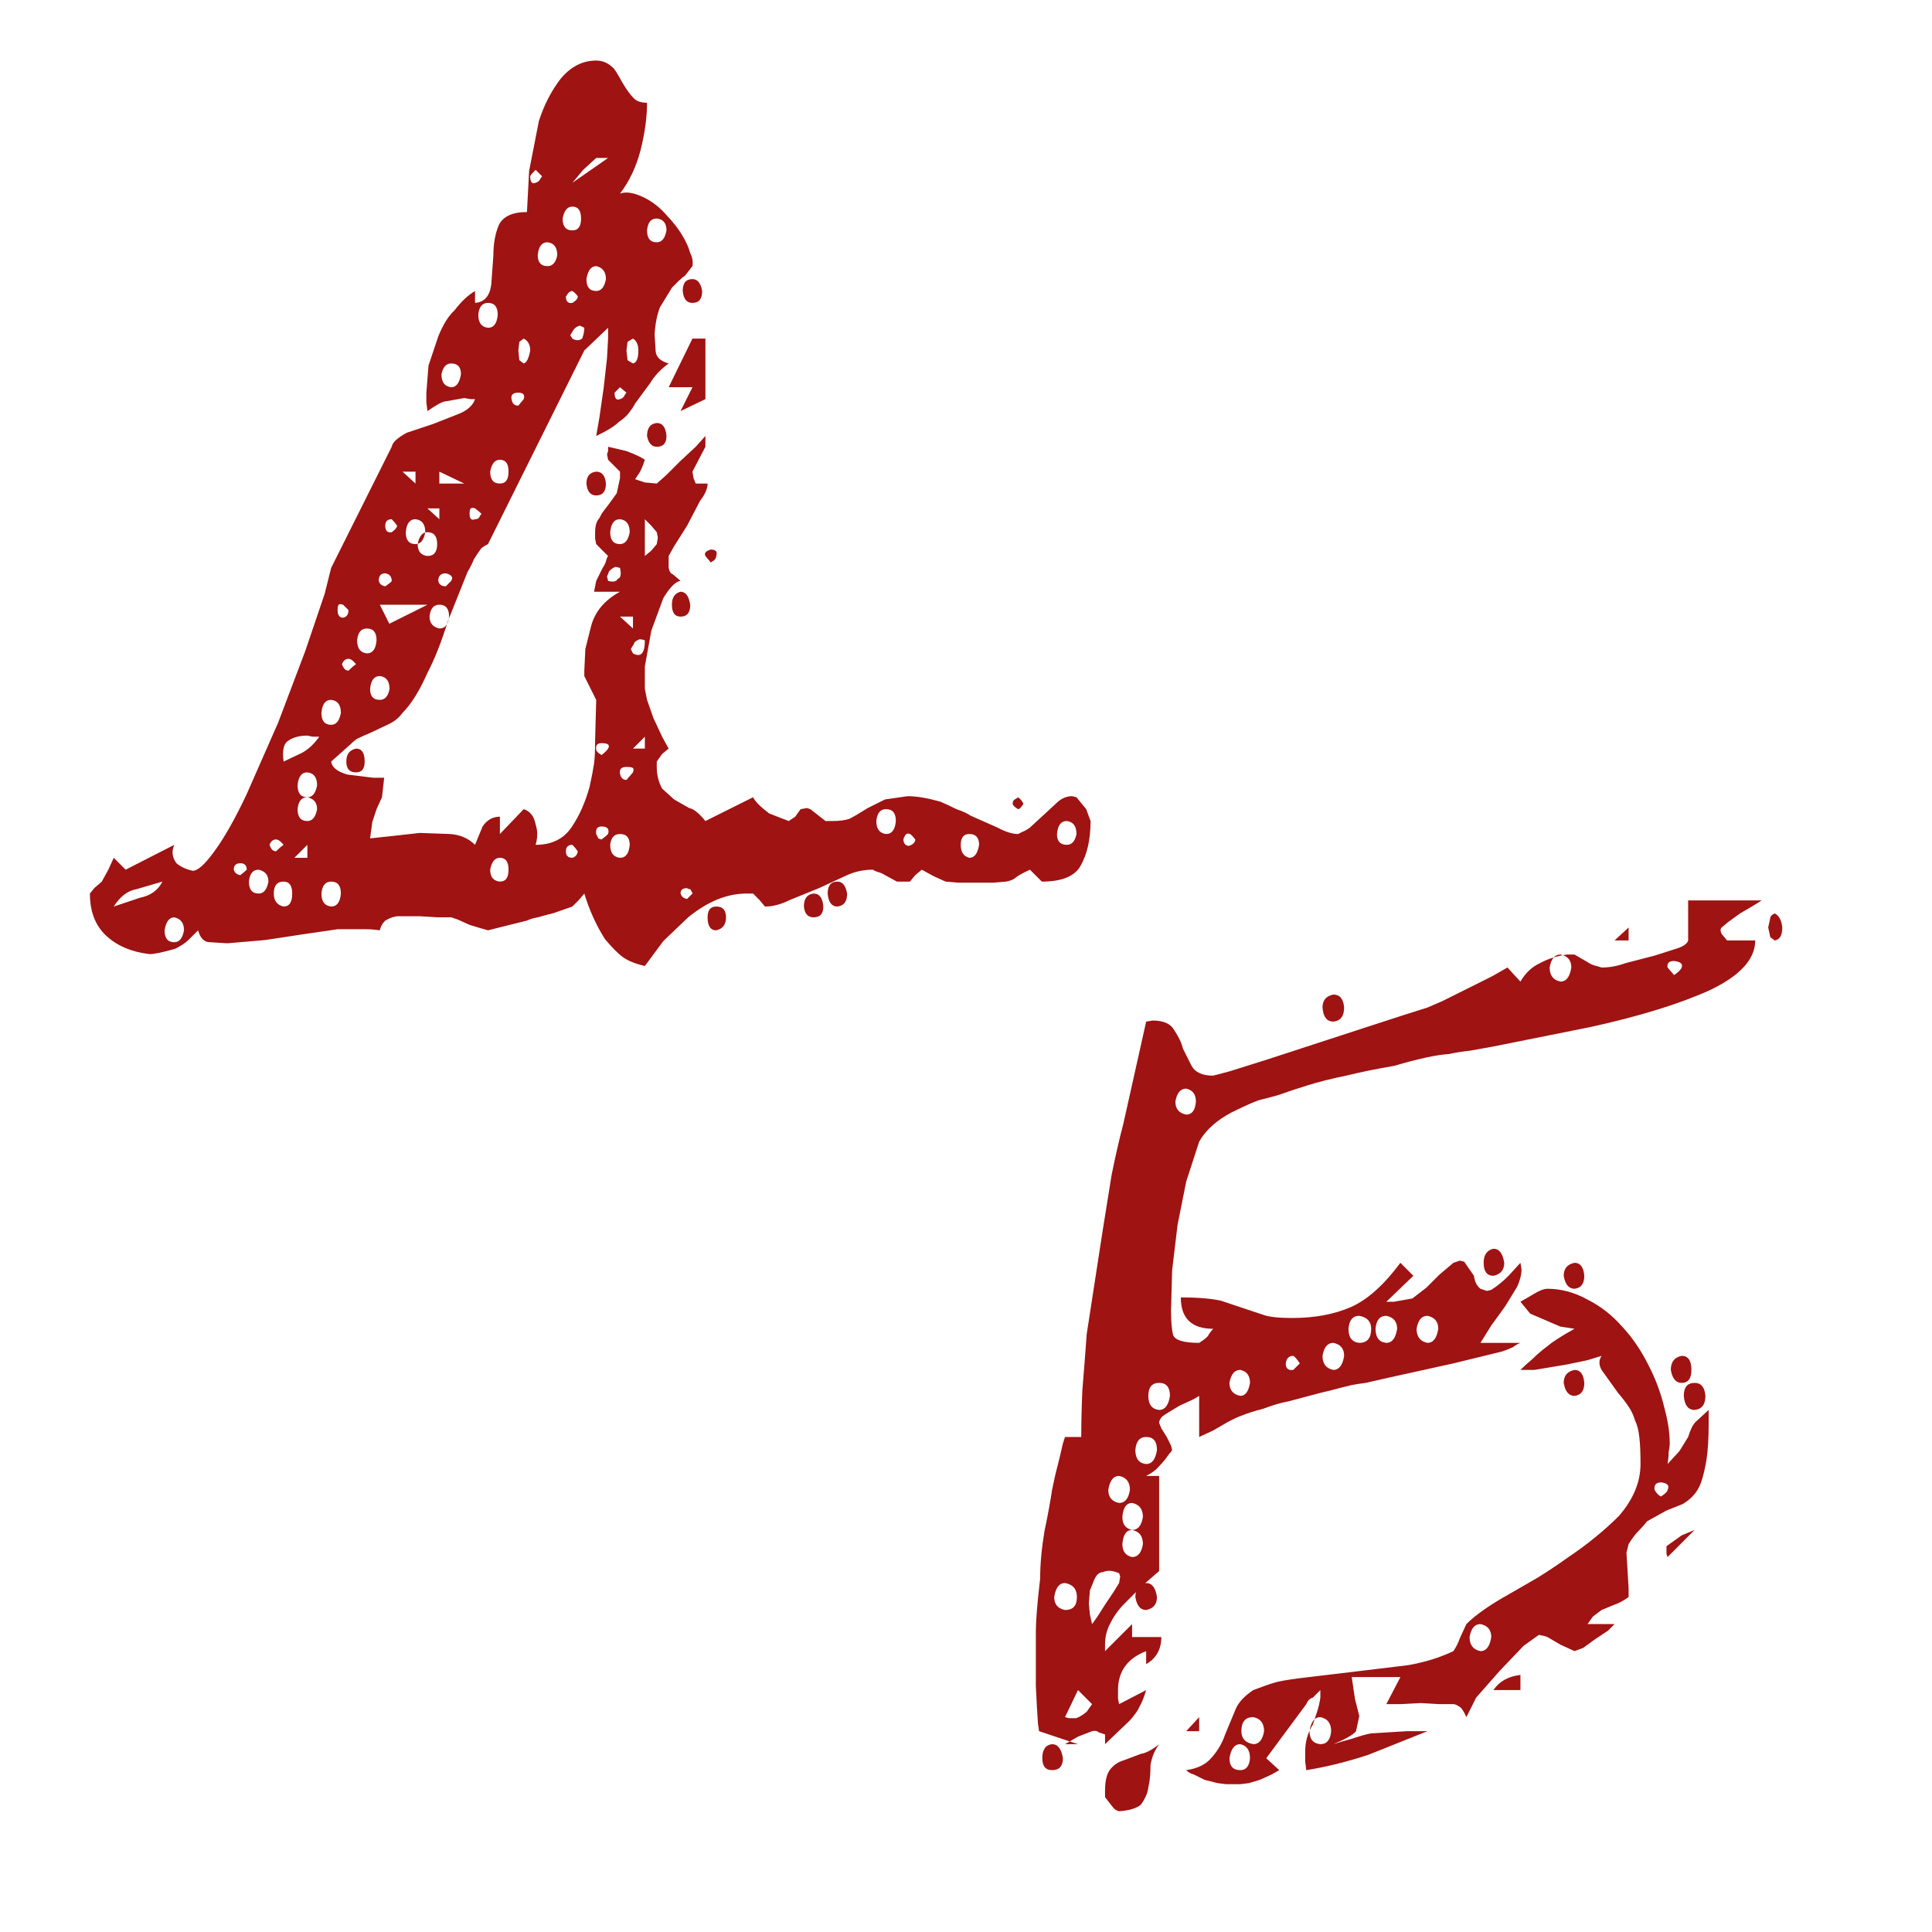<?xml version="1.0" encoding="UTF-8"?> <svg xmlns="http://www.w3.org/2000/svg" width="32" height="32" viewBox="0 0 32 32" fill="none"><rect width="32" height="32" fill="white"></rect><path d="M9.678 14.8L9.588 14.907L9.48 15.015L9.176 15.122C9.08 15.146 8.991 15.17 8.907 15.194C8.835 15.206 8.776 15.224 8.728 15.248L8.298 15.355L8.083 15.409L7.957 15.373L7.778 15.319L7.581 15.23L7.474 15.194H7.259L6.954 15.176H6.793H6.596C6.536 15.176 6.464 15.2 6.381 15.248C6.333 15.295 6.303 15.349 6.291 15.409C6.208 15.397 6.13 15.391 6.058 15.391C5.999 15.391 5.957 15.391 5.933 15.391H5.592L4.983 15.48L4.392 15.57L3.765 15.624L3.478 15.606C3.383 15.606 3.317 15.54 3.281 15.409C3.233 15.457 3.18 15.51 3.12 15.57C3.072 15.618 3 15.665 2.905 15.713C2.702 15.773 2.558 15.803 2.475 15.803C2.176 15.767 1.937 15.665 1.758 15.498C1.579 15.331 1.489 15.098 1.489 14.8L1.561 14.71L1.686 14.602L1.794 14.405L1.884 14.208L2.081 14.405L2.887 13.993C2.839 14.101 2.851 14.202 2.923 14.298C2.994 14.358 3.084 14.399 3.192 14.423C3.275 14.423 3.395 14.316 3.55 14.101C3.717 13.874 3.896 13.557 4.087 13.151L4.607 11.969L5.055 10.786L5.377 9.837L5.485 9.406L6.488 7.4C6.5 7.328 6.584 7.25 6.739 7.167L7.169 7.024L7.581 6.862C7.736 6.803 7.832 6.719 7.868 6.611H7.796L7.689 6.593L7.384 6.647C7.336 6.647 7.235 6.701 7.08 6.809L7.062 6.665V6.504L7.097 6.056L7.259 5.572C7.342 5.369 7.432 5.226 7.527 5.142C7.635 4.999 7.748 4.891 7.868 4.82V5.017C8.023 5.005 8.113 4.903 8.137 4.712L8.172 4.228C8.172 4.037 8.202 3.87 8.262 3.727C8.334 3.583 8.489 3.512 8.728 3.512L8.764 2.831L8.925 2.007C9.009 1.744 9.128 1.511 9.283 1.308C9.451 1.105 9.648 1.003 9.875 1.003C9.982 1.003 10.078 1.045 10.161 1.129C10.185 1.153 10.233 1.23 10.305 1.362C10.376 1.481 10.436 1.565 10.484 1.613C10.532 1.672 10.609 1.702 10.717 1.702C10.717 1.941 10.681 2.204 10.609 2.49C10.537 2.765 10.424 3.004 10.269 3.207C10.364 3.171 10.49 3.189 10.645 3.261C10.8 3.333 10.938 3.44 11.057 3.583C11.093 3.619 11.135 3.667 11.182 3.727C11.23 3.786 11.278 3.858 11.326 3.942C11.374 4.025 11.409 4.109 11.433 4.193C11.469 4.264 11.481 4.336 11.469 4.408L11.344 4.569C11.32 4.581 11.284 4.611 11.236 4.658C11.2 4.694 11.165 4.73 11.129 4.766L10.932 5.088C10.884 5.208 10.854 5.357 10.842 5.536L10.86 5.823C10.872 5.919 10.944 5.984 11.075 6.02C10.944 6.116 10.842 6.223 10.771 6.343L10.52 6.683C10.496 6.731 10.46 6.785 10.412 6.844C10.376 6.892 10.322 6.94 10.251 6.988C10.179 7.059 10.054 7.137 9.875 7.221L9.928 6.916L10 6.414L10.054 5.931L10.072 5.608V5.518V5.429L9.678 5.805L8.083 9.012C8.011 9.048 7.969 9.078 7.957 9.102C7.922 9.15 7.886 9.203 7.85 9.263C7.826 9.323 7.79 9.395 7.742 9.478L7.42 10.284C7.312 10.631 7.199 10.918 7.08 11.145C6.948 11.443 6.811 11.664 6.667 11.807C6.608 11.891 6.524 11.957 6.417 12.005L6.112 12.148C6.052 12.172 5.999 12.196 5.951 12.22C5.915 12.231 5.867 12.267 5.807 12.327L5.485 12.614C5.497 12.709 5.586 12.781 5.754 12.829L6.184 12.882H6.363L6.327 13.205L6.237 13.402L6.166 13.617L6.13 13.886L6.47 13.85L6.954 13.796L7.456 13.814C7.623 13.826 7.76 13.886 7.868 13.993L7.993 13.689C8.065 13.581 8.161 13.527 8.28 13.527V13.814L8.674 13.402C8.782 13.438 8.847 13.521 8.871 13.653C8.907 13.76 8.907 13.874 8.871 13.993C9.134 13.993 9.331 13.898 9.463 13.707C9.594 13.515 9.695 13.289 9.767 13.026C9.803 12.858 9.827 12.733 9.839 12.649C9.851 12.566 9.857 12.434 9.857 12.255L9.875 11.592L9.785 11.413L9.678 11.198V11.109L9.695 10.75L9.785 10.392C9.845 10.141 10.006 9.944 10.269 9.801H9.839L9.857 9.711L9.875 9.621L9.982 9.406C10.006 9.371 10.024 9.335 10.036 9.299C10.048 9.251 10.06 9.221 10.072 9.209L9.964 9.102L9.875 9.012L9.857 8.923V8.815C9.857 8.708 9.881 8.63 9.928 8.582C9.94 8.558 9.952 8.535 9.964 8.511C9.988 8.475 10.024 8.427 10.072 8.367L10.215 8.17L10.269 7.919V7.812L10.072 7.615L10.054 7.525L10.072 7.471V7.4L10.376 7.471C10.532 7.531 10.633 7.579 10.681 7.615C10.645 7.722 10.615 7.794 10.591 7.83C10.567 7.866 10.543 7.901 10.52 7.937L10.681 7.991L10.878 8.009L11.039 7.866L11.272 7.633L11.523 7.4L11.684 7.221V7.31V7.4L11.469 7.812L11.487 7.919L11.523 8.009H11.72C11.72 8.093 11.678 8.188 11.595 8.296L11.38 8.708L11.165 9.048L11.075 9.209V9.317V9.406C11.087 9.466 11.111 9.502 11.147 9.514L11.272 9.621C11.188 9.633 11.093 9.729 10.986 9.908L10.788 10.446L10.681 11.037V11.413L10.717 11.592L10.824 11.897L10.967 12.202L11.075 12.399L10.967 12.488L10.878 12.614V12.703C10.878 12.835 10.908 12.954 10.967 13.062L11.165 13.241L11.415 13.384C11.487 13.396 11.577 13.468 11.684 13.599L12.473 13.205C12.508 13.277 12.598 13.366 12.741 13.474L13.064 13.599L13.171 13.527L13.261 13.402L13.368 13.384L13.422 13.402L13.673 13.599H13.78C13.9 13.599 13.995 13.587 14.067 13.563C14.139 13.527 14.24 13.468 14.372 13.384L14.659 13.241L15.035 13.187C15.178 13.187 15.357 13.217 15.572 13.277C15.656 13.312 15.745 13.354 15.841 13.402C15.948 13.438 16.026 13.474 16.074 13.509L16.522 13.707C16.653 13.778 16.767 13.814 16.862 13.814C16.886 13.802 16.91 13.79 16.934 13.778C16.97 13.766 17.012 13.742 17.059 13.707L17.274 13.509L17.525 13.277C17.597 13.217 17.674 13.187 17.758 13.187L17.83 13.205L17.991 13.402L18.063 13.599C18.063 13.898 18.009 14.143 17.901 14.334C17.806 14.513 17.591 14.602 17.256 14.602L17.167 14.513L17.059 14.405C16.928 14.465 16.844 14.513 16.808 14.549C16.773 14.573 16.725 14.591 16.665 14.602L16.45 14.62H16.163H15.877L15.662 14.602L15.465 14.513L15.268 14.405L15.16 14.495L15.071 14.602H14.963H14.856L14.659 14.495C14.623 14.471 14.581 14.453 14.533 14.441C14.497 14.429 14.473 14.417 14.461 14.405C14.306 14.405 14.163 14.435 14.031 14.495L13.566 14.71L13.082 14.907C12.938 14.979 12.801 15.015 12.67 15.015L12.58 14.907L12.473 14.8H12.365C12.043 14.8 11.72 14.931 11.398 15.194L10.986 15.588L10.681 16C10.526 15.964 10.406 15.916 10.322 15.857C10.239 15.797 10.137 15.695 10.018 15.552C9.875 15.325 9.761 15.074 9.678 14.8ZM2.887 15.194C2.803 15.194 2.75 15.265 2.726 15.409C2.726 15.54 2.779 15.606 2.887 15.606C2.971 15.606 3.024 15.54 3.048 15.409C3.048 15.289 2.994 15.218 2.887 15.194ZM11.863 15.015C11.971 15.015 12.025 15.074 12.025 15.194C12.025 15.313 11.971 15.385 11.863 15.409C11.768 15.409 11.72 15.337 11.72 15.194C11.72 15.074 11.768 15.015 11.863 15.015ZM2.69 14.602L2.26 14.728C2.116 14.752 1.991 14.847 1.884 15.015L2.314 14.871C2.493 14.835 2.618 14.746 2.69 14.602ZM13.476 14.8C13.572 14.8 13.625 14.871 13.637 15.015C13.637 15.134 13.583 15.194 13.476 15.194C13.38 15.194 13.327 15.134 13.315 15.015C13.315 14.883 13.368 14.812 13.476 14.8ZM4.697 14.602C4.589 14.602 4.535 14.668 4.535 14.8C4.535 14.919 4.589 14.991 4.697 15.015C4.792 15.015 4.84 14.943 4.84 14.8C4.84 14.668 4.792 14.602 4.697 14.602ZM5.485 14.602C5.389 14.602 5.336 14.668 5.324 14.8C5.324 14.931 5.377 15.003 5.485 15.015C5.58 15.015 5.634 14.943 5.646 14.8C5.646 14.668 5.592 14.602 5.485 14.602ZM11.469 14.8C11.469 14.788 11.457 14.764 11.433 14.728C11.409 14.728 11.392 14.722 11.38 14.71C11.308 14.71 11.272 14.74 11.272 14.8C11.284 14.835 11.302 14.859 11.326 14.871C11.35 14.883 11.368 14.889 11.38 14.889L11.469 14.8ZM13.87 14.602C13.954 14.602 14.008 14.668 14.031 14.8C14.031 14.931 13.978 15.003 13.87 15.015C13.775 15.015 13.721 14.943 13.709 14.8C13.709 14.668 13.763 14.602 13.87 14.602ZM4.284 14.405C4.189 14.405 4.135 14.471 4.123 14.602C4.123 14.734 4.177 14.8 4.284 14.8C4.368 14.8 4.422 14.734 4.446 14.602C4.446 14.495 4.392 14.429 4.284 14.405ZM4.087 14.405C4.087 14.334 4.052 14.298 3.98 14.298C3.908 14.298 3.872 14.334 3.872 14.405C3.884 14.441 3.902 14.465 3.926 14.477C3.95 14.489 3.968 14.495 3.98 14.495C4.028 14.459 4.063 14.429 4.087 14.405ZM8.28 14.208C8.196 14.208 8.143 14.274 8.119 14.405C8.119 14.525 8.172 14.591 8.28 14.602C8.376 14.602 8.423 14.537 8.423 14.405C8.423 14.274 8.376 14.208 8.28 14.208ZM5.091 13.993L4.876 14.208H5.091V13.993ZM9.48 13.993C9.409 13.993 9.373 14.029 9.373 14.101C9.373 14.172 9.409 14.208 9.48 14.208C9.516 14.196 9.54 14.178 9.552 14.155C9.564 14.131 9.57 14.113 9.57 14.101C9.546 14.065 9.516 14.029 9.48 13.993ZM4.697 13.993C4.649 13.934 4.607 13.904 4.571 13.904C4.523 13.904 4.488 13.934 4.464 13.993C4.476 14.029 4.493 14.059 4.517 14.083C4.541 14.095 4.559 14.101 4.571 14.101C4.619 14.053 4.661 14.017 4.697 13.993ZM10.269 13.814C10.173 13.814 10.12 13.874 10.107 13.993C10.107 14.125 10.161 14.196 10.269 14.208C10.364 14.208 10.418 14.137 10.43 13.993C10.43 13.874 10.376 13.814 10.269 13.814ZM15.071 13.814C15.023 13.79 14.987 13.82 14.963 13.904C14.963 13.94 14.975 13.969 14.999 13.993C15.023 14.005 15.041 14.011 15.053 14.011C15.124 13.987 15.16 13.951 15.16 13.904C15.112 13.844 15.082 13.814 15.071 13.814ZM16.056 13.814C15.96 13.814 15.913 13.874 15.913 13.993C15.913 14.113 15.96 14.184 16.056 14.208C16.14 14.208 16.193 14.137 16.217 13.993C16.217 13.874 16.163 13.814 16.056 13.814ZM10.072 13.814C10.096 13.73 10.06 13.689 9.964 13.689C9.893 13.689 9.863 13.73 9.875 13.814C9.887 13.838 9.898 13.862 9.91 13.886C9.934 13.898 9.952 13.904 9.964 13.904C10.012 13.868 10.048 13.838 10.072 13.814ZM17.669 13.599C17.573 13.599 17.519 13.671 17.507 13.814C17.507 13.934 17.561 13.993 17.669 13.993C17.752 13.993 17.806 13.934 17.83 13.814C17.83 13.683 17.776 13.611 17.669 13.599ZM14.676 13.402C14.581 13.402 14.527 13.468 14.515 13.599C14.515 13.73 14.569 13.802 14.676 13.814C14.772 13.814 14.826 13.742 14.838 13.599C14.838 13.468 14.784 13.402 14.676 13.402ZM5.091 13.205C4.995 13.205 4.941 13.271 4.929 13.402C4.929 13.533 4.983 13.599 5.091 13.599C5.174 13.599 5.228 13.533 5.252 13.402C5.252 13.294 5.198 13.229 5.091 13.205ZM16.862 13.205C16.898 13.229 16.928 13.265 16.952 13.312C16.916 13.372 16.886 13.402 16.862 13.402C16.803 13.366 16.773 13.336 16.773 13.312C16.773 13.277 16.785 13.253 16.808 13.241C16.832 13.229 16.85 13.217 16.862 13.205ZM5.091 12.793C4.995 12.793 4.941 12.864 4.929 13.008C4.929 13.139 4.983 13.205 5.091 13.205C5.174 13.205 5.228 13.139 5.252 13.008C5.252 12.876 5.198 12.805 5.091 12.793ZM10.484 12.793C10.496 12.757 10.496 12.733 10.484 12.721C10.472 12.709 10.436 12.703 10.376 12.703C10.293 12.703 10.257 12.739 10.269 12.811C10.281 12.882 10.317 12.918 10.376 12.918L10.484 12.793ZM5.091 12.184C4.959 12.184 4.852 12.213 4.768 12.273C4.697 12.321 4.673 12.434 4.697 12.614L5.001 12.47C5.109 12.411 5.204 12.321 5.288 12.202H5.18L5.091 12.184ZM5.897 12.399C5.993 12.399 6.04 12.47 6.04 12.614C6.04 12.733 5.993 12.793 5.897 12.793C5.789 12.793 5.736 12.733 5.736 12.614C5.736 12.494 5.789 12.422 5.897 12.399ZM10.072 12.399C10.107 12.339 10.072 12.309 9.964 12.309C9.893 12.309 9.863 12.345 9.875 12.417C9.875 12.441 9.904 12.47 9.964 12.506C10.024 12.458 10.06 12.422 10.072 12.399ZM10.681 12.202L10.484 12.399H10.681V12.202ZM5.485 11.592C5.389 11.592 5.336 11.664 5.324 11.807C5.324 11.939 5.377 12.005 5.485 12.005C5.569 12.005 5.622 11.939 5.646 11.807C5.646 11.676 5.592 11.604 5.485 11.592ZM6.291 11.198C6.196 11.198 6.142 11.27 6.13 11.413C6.13 11.533 6.184 11.592 6.291 11.592C6.375 11.592 6.429 11.533 6.452 11.413C6.452 11.282 6.399 11.21 6.291 11.198ZM5.897 11.001C5.849 10.941 5.807 10.912 5.772 10.912C5.724 10.912 5.688 10.941 5.664 11.001C5.676 11.037 5.694 11.067 5.718 11.091C5.742 11.103 5.76 11.109 5.772 11.109C5.819 11.061 5.861 11.025 5.897 11.001ZM10.681 10.607C10.657 10.595 10.627 10.589 10.591 10.589C10.532 10.613 10.502 10.637 10.502 10.661L10.448 10.75L10.484 10.822C10.615 10.894 10.681 10.822 10.681 10.607ZM6.076 10.41C5.981 10.41 5.927 10.476 5.915 10.607C5.915 10.738 5.969 10.81 6.076 10.822C6.172 10.822 6.225 10.75 6.237 10.607C6.237 10.476 6.184 10.41 6.076 10.41ZM6.291 10.016L6.488 10.41H6.291L7.08 10.016H6.291ZM10.269 10.213L10.484 10.41V10.213H10.269ZM5.682 10.016C5.646 10.004 5.622 10.004 5.61 10.016C5.598 10.028 5.592 10.057 5.592 10.105C5.592 10.189 5.622 10.231 5.682 10.231C5.742 10.219 5.772 10.177 5.772 10.105L5.682 10.016ZM7.277 10.016C7.181 10.016 7.127 10.081 7.115 10.213C7.115 10.32 7.169 10.386 7.277 10.41C7.372 10.41 7.426 10.344 7.438 10.213C7.438 10.081 7.384 10.016 7.277 10.016ZM11.272 9.801C11.356 9.801 11.409 9.872 11.433 10.016C11.433 10.147 11.38 10.213 11.272 10.213C11.177 10.213 11.129 10.147 11.129 10.016C11.129 9.896 11.177 9.825 11.272 9.801ZM6.488 9.621C6.488 9.55 6.452 9.508 6.381 9.496C6.309 9.496 6.273 9.538 6.273 9.621C6.285 9.657 6.303 9.681 6.327 9.693C6.351 9.705 6.369 9.711 6.381 9.711C6.452 9.663 6.488 9.633 6.488 9.621ZM7.474 9.621C7.51 9.562 7.48 9.52 7.384 9.496C7.301 9.496 7.259 9.538 7.259 9.621C7.271 9.681 7.312 9.711 7.384 9.711L7.474 9.621ZM10.269 9.406L10.197 9.389C10.161 9.401 10.125 9.424 10.09 9.46L10.054 9.55L10.072 9.621C10.155 9.645 10.209 9.633 10.233 9.586C10.281 9.574 10.293 9.514 10.269 9.406ZM10.681 8.6V9.209L10.788 9.12L10.878 9.012L10.896 8.905L10.878 8.815L10.788 8.708L10.681 8.6ZM11.863 9.209C11.863 9.233 11.851 9.257 11.828 9.281C11.804 9.293 11.786 9.305 11.774 9.317L11.684 9.209C11.66 9.162 11.69 9.126 11.774 9.102C11.857 9.102 11.887 9.138 11.863 9.209ZM7.08 8.815C6.996 8.815 6.942 8.881 6.918 9.012C6.918 9.132 6.972 9.197 7.08 9.209C7.187 9.209 7.241 9.144 7.241 9.012C7.241 8.881 7.187 8.815 7.08 8.815ZM6.488 8.6C6.417 8.6 6.381 8.636 6.381 8.708C6.381 8.791 6.417 8.827 6.488 8.815C6.536 8.779 6.56 8.756 6.56 8.744C6.572 8.732 6.578 8.72 6.578 8.708C6.554 8.672 6.524 8.636 6.488 8.6ZM6.882 8.6C6.787 8.6 6.733 8.672 6.721 8.815C6.721 8.947 6.775 9.012 6.882 9.012C6.966 9.012 7.02 8.947 7.044 8.815C7.044 8.684 6.99 8.612 6.882 8.6ZM10.269 8.6C10.173 8.6 10.12 8.672 10.107 8.815C10.107 8.947 10.161 9.012 10.269 9.012C10.352 9.012 10.406 8.947 10.43 8.815C10.43 8.684 10.376 8.612 10.269 8.6ZM7.08 8.421L7.277 8.6V8.421H7.08ZM7.868 8.421C7.844 8.409 7.82 8.409 7.796 8.421C7.784 8.433 7.778 8.463 7.778 8.511C7.778 8.594 7.808 8.624 7.868 8.6C7.904 8.6 7.928 8.588 7.94 8.564C7.951 8.54 7.963 8.523 7.975 8.511C7.94 8.475 7.904 8.445 7.868 8.421ZM6.667 7.812L6.882 8.009V7.812H6.667ZM7.277 7.812V8.009H7.689L7.277 7.812ZM9.875 7.812C9.97 7.812 10.024 7.878 10.036 8.009C10.036 8.14 9.982 8.206 9.875 8.206C9.779 8.206 9.725 8.14 9.713 8.009C9.713 7.89 9.767 7.824 9.875 7.812ZM8.28 7.615C8.196 7.615 8.143 7.68 8.119 7.812C8.119 7.943 8.172 8.009 8.28 8.009C8.376 8.009 8.423 7.943 8.423 7.812C8.423 7.68 8.376 7.615 8.28 7.615ZM10.878 7.006C10.973 7.006 11.027 7.077 11.039 7.221C11.039 7.34 10.986 7.4 10.878 7.4C10.794 7.4 10.741 7.34 10.717 7.221C10.717 7.089 10.771 7.018 10.878 7.006ZM11.469 6.414H11.075L11.469 5.608H11.684V6.611L11.272 6.809L11.469 6.414ZM8.674 6.611C8.698 6.54 8.668 6.504 8.585 6.504C8.489 6.504 8.453 6.546 8.477 6.629C8.489 6.689 8.525 6.719 8.585 6.719L8.674 6.611ZM10.269 6.414L10.179 6.504C10.179 6.599 10.209 6.635 10.269 6.611C10.305 6.599 10.329 6.582 10.34 6.558C10.352 6.534 10.364 6.516 10.376 6.504L10.269 6.414ZM7.474 6.02C7.39 6.02 7.336 6.08 7.312 6.199C7.312 6.331 7.366 6.402 7.474 6.414C7.557 6.414 7.611 6.343 7.635 6.199C7.635 6.08 7.581 6.02 7.474 6.02ZM8.674 5.608L8.602 5.662L8.585 5.805L8.602 5.966L8.674 6.02C8.722 6.008 8.758 5.937 8.782 5.805C8.782 5.71 8.746 5.644 8.674 5.608ZM10.484 5.608L10.394 5.662L10.376 5.805L10.394 5.966L10.484 6.02C10.543 6.008 10.573 5.937 10.573 5.805C10.573 5.71 10.543 5.644 10.484 5.608ZM9.678 5.429L9.606 5.393C9.558 5.405 9.522 5.429 9.498 5.465L9.445 5.554L9.48 5.608C9.54 5.644 9.594 5.644 9.642 5.608C9.666 5.548 9.678 5.489 9.678 5.429ZM8.083 5.017C7.987 5.017 7.934 5.082 7.922 5.214C7.922 5.345 7.975 5.417 8.083 5.429C8.178 5.429 8.232 5.357 8.244 5.214C8.244 5.082 8.19 5.017 8.083 5.017ZM9.48 4.82C9.457 4.82 9.433 4.832 9.409 4.856C9.397 4.879 9.385 4.897 9.373 4.909C9.373 4.993 9.409 5.029 9.48 5.017C9.54 4.981 9.57 4.945 9.57 4.909C9.546 4.873 9.516 4.844 9.48 4.82ZM11.469 4.623C11.553 4.623 11.607 4.688 11.63 4.82C11.63 4.951 11.577 5.017 11.469 5.017C11.374 5.017 11.32 4.951 11.308 4.82C11.308 4.688 11.362 4.623 11.469 4.623ZM9.875 4.408C9.791 4.408 9.737 4.479 9.713 4.623C9.713 4.754 9.767 4.82 9.875 4.82C9.958 4.82 10.012 4.754 10.036 4.623C10.036 4.503 9.982 4.431 9.875 4.408ZM9.068 4.013C8.973 4.013 8.919 4.085 8.907 4.228C8.907 4.348 8.961 4.408 9.068 4.408C9.152 4.408 9.206 4.348 9.23 4.228C9.23 4.097 9.176 4.025 9.068 4.013ZM10.878 3.619C10.782 3.619 10.729 3.685 10.717 3.816C10.717 3.948 10.771 4.013 10.878 4.013C10.962 4.013 11.015 3.948 11.039 3.816C11.039 3.697 10.986 3.631 10.878 3.619ZM9.48 3.422C9.397 3.422 9.343 3.488 9.319 3.619C9.319 3.751 9.373 3.816 9.48 3.816C9.576 3.816 9.624 3.751 9.624 3.619C9.624 3.488 9.576 3.422 9.48 3.422ZM8.871 2.813C8.812 2.873 8.782 2.909 8.782 2.92C8.782 3.016 8.812 3.052 8.871 3.028C8.907 3.016 8.931 2.998 8.943 2.974C8.955 2.95 8.967 2.932 8.979 2.92L8.871 2.813ZM9.964 2.616H9.875L9.66 2.813L9.48 3.028L10.072 2.616H9.964Z" fill="#9F1313"></path><path d="M18.303 29.66C18.303 29.492 18.333 29.373 18.393 29.301C18.453 29.23 18.524 29.182 18.608 29.158L18.895 29.05C18.978 29.038 19.08 28.985 19.199 28.889C19.128 28.985 19.08 29.098 19.056 29.23C19.056 29.385 19.044 29.51 19.02 29.606C19.008 29.701 18.966 29.797 18.895 29.892C18.823 29.952 18.703 29.988 18.536 30C18.488 29.988 18.453 29.964 18.429 29.928L18.303 29.767V29.66ZM19.647 29.319C19.826 29.295 19.964 29.23 20.059 29.122C20.167 29.003 20.244 28.871 20.292 28.728L20.471 28.298C20.519 28.19 20.615 28.089 20.758 27.993C20.913 27.934 21.033 27.892 21.116 27.868C21.2 27.844 21.337 27.82 21.529 27.796L22.424 27.689L23.32 27.581C23.595 27.533 23.846 27.456 24.073 27.348C24.12 27.277 24.156 27.205 24.18 27.133L24.288 26.9C24.443 26.745 24.682 26.578 25.004 26.399C25.172 26.303 25.327 26.213 25.47 26.13C25.625 26.034 25.787 25.927 25.954 25.807C26.276 25.592 26.563 25.36 26.814 25.109C27.053 24.834 27.172 24.547 27.172 24.249C27.172 24.069 27.166 23.926 27.154 23.819C27.142 23.699 27.119 23.604 27.083 23.532C27.059 23.448 27.023 23.371 26.975 23.299C26.927 23.227 26.868 23.15 26.796 23.066L26.527 22.69C26.48 22.606 26.48 22.529 26.527 22.457L26.294 22.529L25.954 22.6L25.631 22.654L25.416 22.69H25.309H25.183C25.243 22.63 25.309 22.57 25.381 22.511C25.452 22.439 25.536 22.367 25.631 22.296C25.715 22.224 25.864 22.128 26.079 22.009L25.846 21.973L25.596 21.866L25.345 21.758L25.183 21.561L25.399 21.436C25.494 21.376 25.572 21.346 25.631 21.346C25.858 21.346 26.079 21.406 26.294 21.525C26.509 21.633 26.701 21.782 26.868 21.973C27.035 22.152 27.178 22.361 27.298 22.6C27.417 22.827 27.507 23.066 27.567 23.317C27.626 23.532 27.656 23.729 27.656 23.908C27.656 23.944 27.65 23.992 27.638 24.052C27.638 24.111 27.632 24.177 27.62 24.249L27.817 24.034L27.961 23.801C27.997 23.681 28.038 23.598 28.086 23.55L28.301 23.353V23.568C28.301 23.819 28.289 24.022 28.265 24.177C28.241 24.32 28.212 24.446 28.176 24.553C28.14 24.649 28.092 24.726 28.032 24.786C27.985 24.834 27.931 24.876 27.871 24.912L27.602 25.019L27.28 25.198C27.244 25.246 27.196 25.3 27.137 25.36C27.089 25.407 27.035 25.479 26.975 25.575L26.939 25.718L26.957 26.005L26.975 26.309V26.452C26.892 26.512 26.814 26.554 26.742 26.578L26.527 26.667L26.384 26.775L26.294 26.9H26.742L26.635 27.008L26.42 27.151L26.223 27.294L26.079 27.348L25.846 27.241L25.631 27.115L25.578 27.097L25.488 27.079L25.237 27.259L24.843 27.671L24.449 28.119L24.288 28.441C24.24 28.334 24.198 28.274 24.162 28.262C24.126 28.238 24.097 28.226 24.073 28.226H23.84L23.535 28.208L23.195 28.226H22.962L23.195 27.778H22.389L22.442 28.137L22.514 28.423L22.46 28.674C22.412 28.734 22.287 28.805 22.084 28.889C22.156 28.865 22.257 28.835 22.389 28.8C22.532 28.752 22.639 28.722 22.711 28.71L23.302 28.674H23.643L22.657 29.068C22.287 29.188 21.947 29.271 21.636 29.319L21.618 29.176V29.015C21.618 28.847 21.66 28.698 21.744 28.567C21.767 28.495 21.791 28.423 21.815 28.352C21.839 28.28 21.857 28.202 21.869 28.119V27.993L21.744 28.119C21.696 28.131 21.66 28.166 21.636 28.226L20.973 29.122L21.188 29.319L21.063 29.391L20.866 29.48L20.686 29.534L20.543 29.552H20.418H20.31L20.167 29.534L19.952 29.48L19.773 29.391C19.725 29.379 19.683 29.355 19.647 29.319ZM17.425 28.889C17.521 28.889 17.581 28.967 17.605 29.122C17.605 29.253 17.545 29.319 17.425 29.319C17.318 29.319 17.264 29.253 17.264 29.122C17.264 28.979 17.318 28.901 17.425 28.889ZM20.543 28.889C20.448 28.889 20.388 28.967 20.364 29.122C20.364 29.253 20.424 29.319 20.543 29.319C20.639 29.319 20.692 29.253 20.704 29.122C20.704 28.991 20.651 28.913 20.543 28.889ZM17.157 27.635V27.008C17.157 26.924 17.163 26.811 17.175 26.667C17.186 26.524 17.204 26.351 17.228 26.148C17.228 25.909 17.252 25.646 17.3 25.36C17.36 25.073 17.401 24.846 17.425 24.679L17.479 24.428L17.551 24.141L17.605 23.908L17.64 23.801H17.909C17.909 23.562 17.915 23.305 17.927 23.03C17.951 22.744 17.975 22.433 17.999 22.099L18.267 20.361C18.315 20.062 18.363 19.763 18.411 19.465C18.471 19.166 18.536 18.879 18.608 18.605L18.984 16.921L19.092 16.903C19.271 16.903 19.39 16.956 19.45 17.064C19.522 17.171 19.57 17.273 19.593 17.368L19.737 17.655C19.797 17.763 19.916 17.816 20.095 17.816L20.364 17.745L20.991 17.548L21.761 17.297L22.586 17.028L23.248 16.813L23.643 16.688L23.893 16.58L24.288 16.383L24.718 16.168L24.968 16.025L25.183 16.258C25.267 16.114 25.375 16.013 25.506 15.953C25.637 15.881 25.787 15.834 25.954 15.81H26.079L26.294 15.935C26.33 15.959 26.366 15.977 26.402 15.989C26.45 16.001 26.491 16.013 26.527 16.025C26.659 16.025 26.79 16.001 26.922 15.953L27.405 15.828L27.799 15.702C27.895 15.666 27.949 15.624 27.961 15.577V14.914H29.179L29.036 15.003L28.821 15.129L28.624 15.272L28.516 15.362C28.492 15.386 28.492 15.421 28.516 15.469L28.606 15.577H29.072C29.072 15.887 28.821 16.162 28.319 16.401C27.817 16.628 27.16 16.831 26.348 17.01L24.736 17.333C24.604 17.357 24.473 17.38 24.341 17.404C24.222 17.416 24.108 17.434 24.001 17.458C23.798 17.47 23.493 17.536 23.087 17.655C22.801 17.703 22.538 17.757 22.299 17.816C22.06 17.864 21.845 17.918 21.654 17.978C21.463 18.037 21.302 18.091 21.17 18.139C21.039 18.175 20.949 18.199 20.901 18.21C20.83 18.223 20.663 18.294 20.4 18.425C20.149 18.557 19.97 18.718 19.862 18.909L19.647 19.572L19.504 20.289L19.414 21.041L19.396 21.704C19.396 21.895 19.408 22.033 19.432 22.116C19.468 22.2 19.611 22.242 19.862 22.242C19.958 22.182 20.012 22.134 20.023 22.099C20.047 22.063 20.071 22.033 20.095 22.009C19.737 22.009 19.558 21.836 19.558 21.489C19.832 21.489 20.053 21.507 20.221 21.543L20.597 21.669L20.919 21.776C21.015 21.812 21.176 21.83 21.403 21.83C21.773 21.83 22.096 21.77 22.371 21.651C22.645 21.531 22.92 21.286 23.195 20.916L23.41 21.131L22.962 21.561H23.087L23.392 21.507L23.625 21.328L23.84 21.113L24.073 20.916L24.126 20.898L24.18 20.88L24.252 20.898L24.413 21.131C24.425 21.227 24.461 21.298 24.521 21.346L24.574 21.364L24.628 21.382L24.7 21.364C24.795 21.304 24.891 21.227 24.986 21.131L25.183 20.916L25.201 21.023C25.201 21.107 25.178 21.203 25.13 21.31L24.933 21.633L24.7 21.955L24.521 22.242H25.183C25.148 22.254 25.106 22.278 25.058 22.314C25.01 22.337 24.951 22.361 24.879 22.385L24.073 22.582L23.016 22.815C22.86 22.851 22.729 22.881 22.621 22.905C22.526 22.917 22.448 22.929 22.389 22.941C22.341 22.953 22.269 22.971 22.174 22.994C22.09 23.018 21.994 23.042 21.887 23.066C21.66 23.126 21.481 23.174 21.349 23.209C21.218 23.233 21.075 23.275 20.919 23.335C20.776 23.371 20.663 23.407 20.579 23.442C20.507 23.466 20.418 23.508 20.31 23.568L20.095 23.693L19.862 23.801V23.12L19.773 23.174L19.54 23.281C19.396 23.365 19.301 23.424 19.253 23.46C19.217 23.496 19.199 23.532 19.199 23.568L19.235 23.657L19.325 23.801L19.396 23.944L19.414 24.016C19.402 24.04 19.384 24.064 19.36 24.087C19.313 24.159 19.259 24.225 19.199 24.284C19.151 24.344 19.08 24.398 18.984 24.446H19.199V26.022L18.93 26.255L18.626 26.56C18.53 26.655 18.453 26.763 18.393 26.882C18.333 26.99 18.303 27.109 18.303 27.241V27.348L18.751 26.9V27.115H19.235C19.235 27.318 19.151 27.468 18.984 27.563V27.348C18.674 27.468 18.518 27.683 18.518 27.993V28.137L18.536 28.226L18.984 27.993C18.948 28.113 18.913 28.202 18.877 28.262C18.853 28.322 18.799 28.399 18.715 28.495L18.303 28.889V28.728L18.196 28.692C18.172 28.668 18.136 28.662 18.088 28.674L17.855 28.764L17.64 28.889H17.855L17.21 28.674L17.192 28.549L17.175 28.28L17.157 27.922V27.635ZM19.862 28.441V28.674H19.647L19.862 28.441ZM20.758 28.441C20.627 28.441 20.561 28.519 20.561 28.674C20.561 28.794 20.627 28.865 20.758 28.889C20.854 28.889 20.913 28.817 20.937 28.674C20.937 28.543 20.878 28.465 20.758 28.441ZM21.869 28.441C21.773 28.441 21.714 28.519 21.69 28.674C21.69 28.805 21.749 28.877 21.869 28.889C21.976 28.889 22.036 28.817 22.048 28.674C22.048 28.543 21.988 28.465 21.869 28.441ZM17.855 27.993L17.64 28.441L17.712 28.459H17.82C17.867 28.447 17.927 28.411 17.999 28.352L18.088 28.226L17.855 27.993ZM25.183 27.742V27.993H24.736C24.831 27.85 24.98 27.766 25.183 27.742ZM24.521 26.9C24.425 26.9 24.365 26.972 24.341 27.115C24.341 27.247 24.401 27.324 24.521 27.348C24.616 27.348 24.676 27.271 24.7 27.115C24.7 26.996 24.64 26.924 24.521 26.9ZM18.267 26.04C18.208 26.04 18.16 26.082 18.124 26.166L18.052 26.345L18.035 26.56L18.052 26.739C18.076 26.847 18.088 26.9 18.088 26.9L18.178 26.775L18.303 26.578L18.447 26.363L18.536 26.22L18.554 26.112L18.536 26.058C18.429 26.011 18.339 26.005 18.267 26.04ZM17.64 26.22C17.545 26.22 17.485 26.297 17.461 26.452C17.461 26.572 17.521 26.643 17.64 26.667C17.772 26.667 17.837 26.596 17.837 26.452C17.837 26.321 17.772 26.243 17.64 26.22ZM18.984 26.22C19.08 26.22 19.14 26.297 19.163 26.452C19.163 26.572 19.104 26.643 18.984 26.667C18.889 26.667 18.829 26.596 18.805 26.452C18.805 26.321 18.865 26.243 18.984 26.22ZM28.068 25.341L27.62 25.79L27.602 25.736V25.61L27.853 25.431L28.068 25.341ZM18.751 25.341C18.656 25.341 18.602 25.419 18.59 25.575C18.59 25.694 18.644 25.766 18.751 25.79C18.847 25.79 18.907 25.718 18.93 25.575C18.93 25.443 18.871 25.365 18.751 25.341ZM18.751 24.894C18.656 24.894 18.602 24.971 18.59 25.127C18.59 25.246 18.644 25.318 18.751 25.341C18.847 25.341 18.907 25.27 18.93 25.127C18.93 24.995 18.871 24.918 18.751 24.894ZM18.536 24.446C18.441 24.446 18.381 24.523 18.357 24.679C18.357 24.798 18.417 24.87 18.536 24.894C18.632 24.894 18.692 24.822 18.715 24.679C18.715 24.547 18.656 24.47 18.536 24.446ZM27.62 24.679C27.656 24.607 27.62 24.565 27.513 24.553C27.429 24.553 27.393 24.595 27.405 24.679C27.441 24.738 27.477 24.774 27.513 24.786C27.584 24.738 27.62 24.703 27.62 24.679ZM18.984 23.801C18.877 23.801 18.817 23.872 18.805 24.016C18.805 24.159 18.865 24.237 18.984 24.249C19.08 24.249 19.14 24.171 19.163 24.016C19.163 23.872 19.104 23.801 18.984 23.801ZM19.199 22.905C19.08 22.905 19.02 22.977 19.02 23.12C19.02 23.263 19.08 23.341 19.199 23.353C19.295 23.353 19.355 23.275 19.378 23.12C19.378 22.977 19.319 22.905 19.199 22.905ZM28.068 22.905C28.176 22.905 28.235 22.977 28.247 23.12C28.247 23.263 28.188 23.341 28.068 23.353C27.961 23.353 27.901 23.275 27.889 23.12C27.889 22.977 27.949 22.905 28.068 22.905ZM20.543 22.69C20.448 22.69 20.388 22.762 20.364 22.905C20.364 23.024 20.424 23.096 20.543 23.12C20.627 23.12 20.68 23.048 20.704 22.905C20.704 22.785 20.651 22.714 20.543 22.69ZM26.079 22.69C26.175 22.69 26.229 22.762 26.241 22.905C26.241 23.036 26.187 23.108 26.079 23.12C25.984 23.12 25.924 23.048 25.9 22.905C25.9 22.785 25.96 22.714 26.079 22.69ZM21.421 22.457C21.349 22.457 21.308 22.499 21.296 22.582C21.296 22.666 21.337 22.702 21.421 22.69L21.529 22.582C21.481 22.511 21.445 22.469 21.421 22.457ZM27.853 22.457C27.961 22.457 28.015 22.535 28.015 22.69C28.015 22.833 27.961 22.905 27.853 22.905C27.758 22.905 27.698 22.833 27.674 22.69C27.674 22.558 27.734 22.481 27.853 22.457ZM22.084 22.242C21.988 22.242 21.929 22.314 21.905 22.457C21.905 22.588 21.964 22.666 22.084 22.69C22.179 22.69 22.239 22.612 22.263 22.457C22.263 22.337 22.203 22.266 22.084 22.242ZM22.514 21.794C22.406 21.794 22.347 21.866 22.335 22.009C22.335 22.152 22.394 22.23 22.514 22.242C22.645 22.242 22.711 22.164 22.711 22.009C22.711 21.89 22.645 21.818 22.514 21.794ZM22.962 21.794C22.854 21.794 22.795 21.866 22.783 22.009C22.783 22.152 22.842 22.23 22.962 22.242C23.057 22.242 23.117 22.164 23.141 22.009C23.141 21.89 23.081 21.818 22.962 21.794ZM23.643 21.794C23.547 21.794 23.487 21.866 23.463 22.009C23.463 22.14 23.523 22.218 23.643 22.242C23.738 22.242 23.798 22.164 23.822 22.009C23.822 21.89 23.762 21.818 23.643 21.794ZM26.079 20.916C26.175 20.916 26.229 20.988 26.241 21.131C26.241 21.262 26.187 21.334 26.079 21.346C25.984 21.346 25.924 21.274 25.9 21.131C25.9 21.012 25.96 20.94 26.079 20.916ZM24.736 20.683C24.831 20.683 24.891 20.761 24.915 20.916C24.915 21.035 24.855 21.107 24.736 21.131C24.628 21.131 24.574 21.059 24.574 20.916C24.574 20.785 24.628 20.707 24.736 20.683ZM19.647 18.031C19.552 18.031 19.492 18.103 19.468 18.246C19.468 18.366 19.528 18.438 19.647 18.461C19.743 18.461 19.797 18.39 19.808 18.246C19.808 18.127 19.755 18.055 19.647 18.031ZM22.084 16.473C22.191 16.473 22.251 16.544 22.263 16.688C22.263 16.831 22.203 16.909 22.084 16.921C21.976 16.921 21.917 16.843 21.905 16.688C21.905 16.568 21.964 16.497 22.084 16.473ZM25.846 15.81C25.751 15.81 25.691 15.881 25.667 16.025C25.667 16.156 25.727 16.234 25.846 16.258C25.942 16.258 26.002 16.18 26.026 16.025C26.026 15.905 25.966 15.834 25.846 15.81ZM27.853 16.025C27.877 15.965 27.835 15.929 27.728 15.917C27.644 15.917 27.608 15.953 27.62 16.025L27.728 16.15C27.799 16.102 27.841 16.061 27.853 16.025ZM26.975 15.362V15.577H26.742L26.975 15.362ZM29.394 15.129C29.466 15.165 29.508 15.242 29.52 15.362C29.52 15.493 29.478 15.565 29.394 15.577L29.322 15.523L29.287 15.362L29.322 15.2C29.322 15.177 29.346 15.153 29.394 15.129Z" fill="#9F1313"></path></svg> 